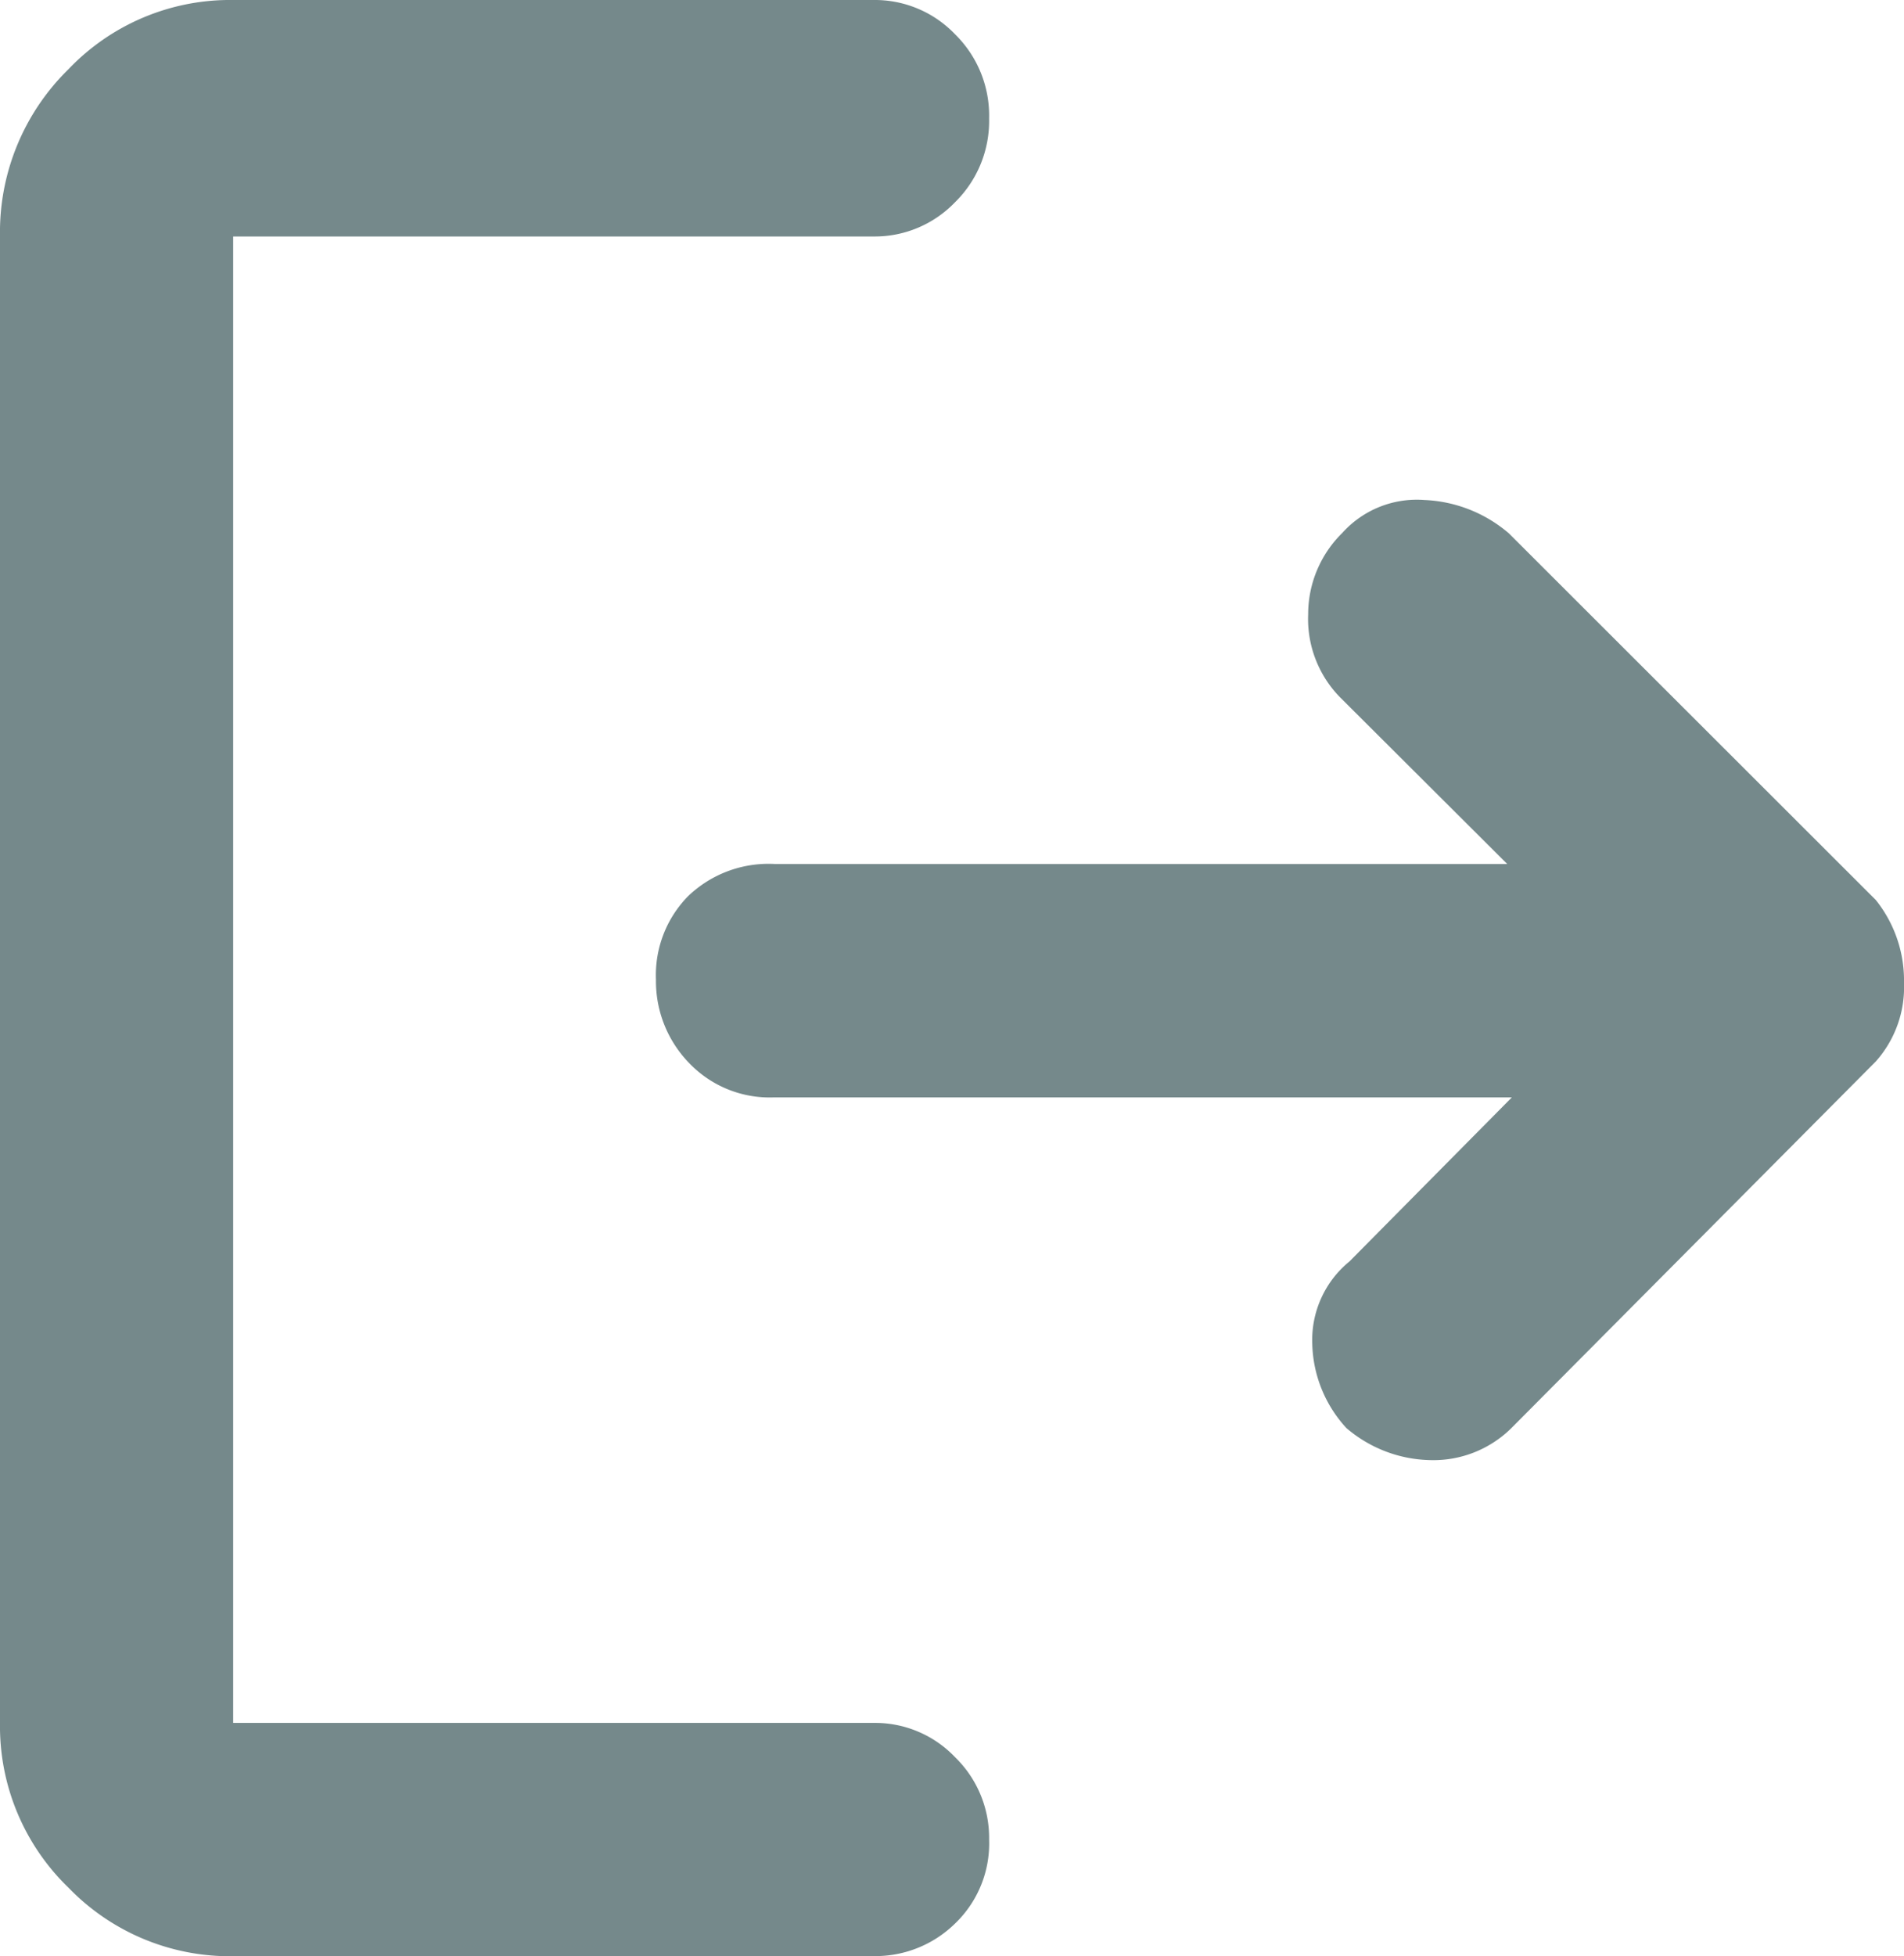 <svg xmlns="http://www.w3.org/2000/svg" xmlns:xlink="http://www.w3.org/1999/xlink" width="16.722" height="17.172" viewBox="0 0 16.722 17.172">
  <defs>
    <clipPath id="clip-path">
      <rect id="사각형_29246" data-name="사각형 29246" width="16.722" height="17.172" fill="#75898b"/>
    </clipPath>
  </defs>
  <g id="그룹_36482" data-name="그룹 36482" transform="translate(0 0)">
    <g id="그룹_36481" data-name="그룹 36481" transform="translate(0 0)" clip-path="url(#clip-path)">
      <path id="패스_85" data-name="패스 85" d="M2.048,17.172a1.97,1.97,0,0,1-1.445-.6A1.97,1.97,0,0,1,0,15.124V2.071A2,2,0,0,1,.6.609,1.961,1.961,0,0,1,2.048,0H7.674a.975.975,0,0,1,.713.3,1,1,0,0,1,.3.739,1,1,0,0,1-.3.737.978.978,0,0,1-.713.3H2.048V15.124H7.674a.97.97,0,0,1,.713.3.988.988,0,0,1,.3.723.974.974,0,0,1-.3.739,1,1,0,0,1-.713.285Zm11.23-7.539H6.8a.978.978,0,0,1-.751-.305A1.03,1.03,0,0,1,5.761,8.6a.988.988,0,0,1,.284-.735A1.021,1.021,0,0,1,6.8,7.584h6.437L11.77,6.122a.983.983,0,0,1-.281-.731,1,1,0,0,1,.3-.713.879.879,0,0,1,.719-.289,1.217,1.217,0,0,1,.744.293L16.474,7.9a1.129,1.129,0,0,1,.248.728.98.98,0,0,1-.248.69l-3.2,3.218a.974.974,0,0,1-.718.281,1.166,1.166,0,0,1-.731-.281,1.13,1.13,0,0,1-.3-.741.89.89,0,0,1,.327-.722Z" transform="translate(0 0)" fill="#75898b"/>
    </g>
  </g>
</svg>
